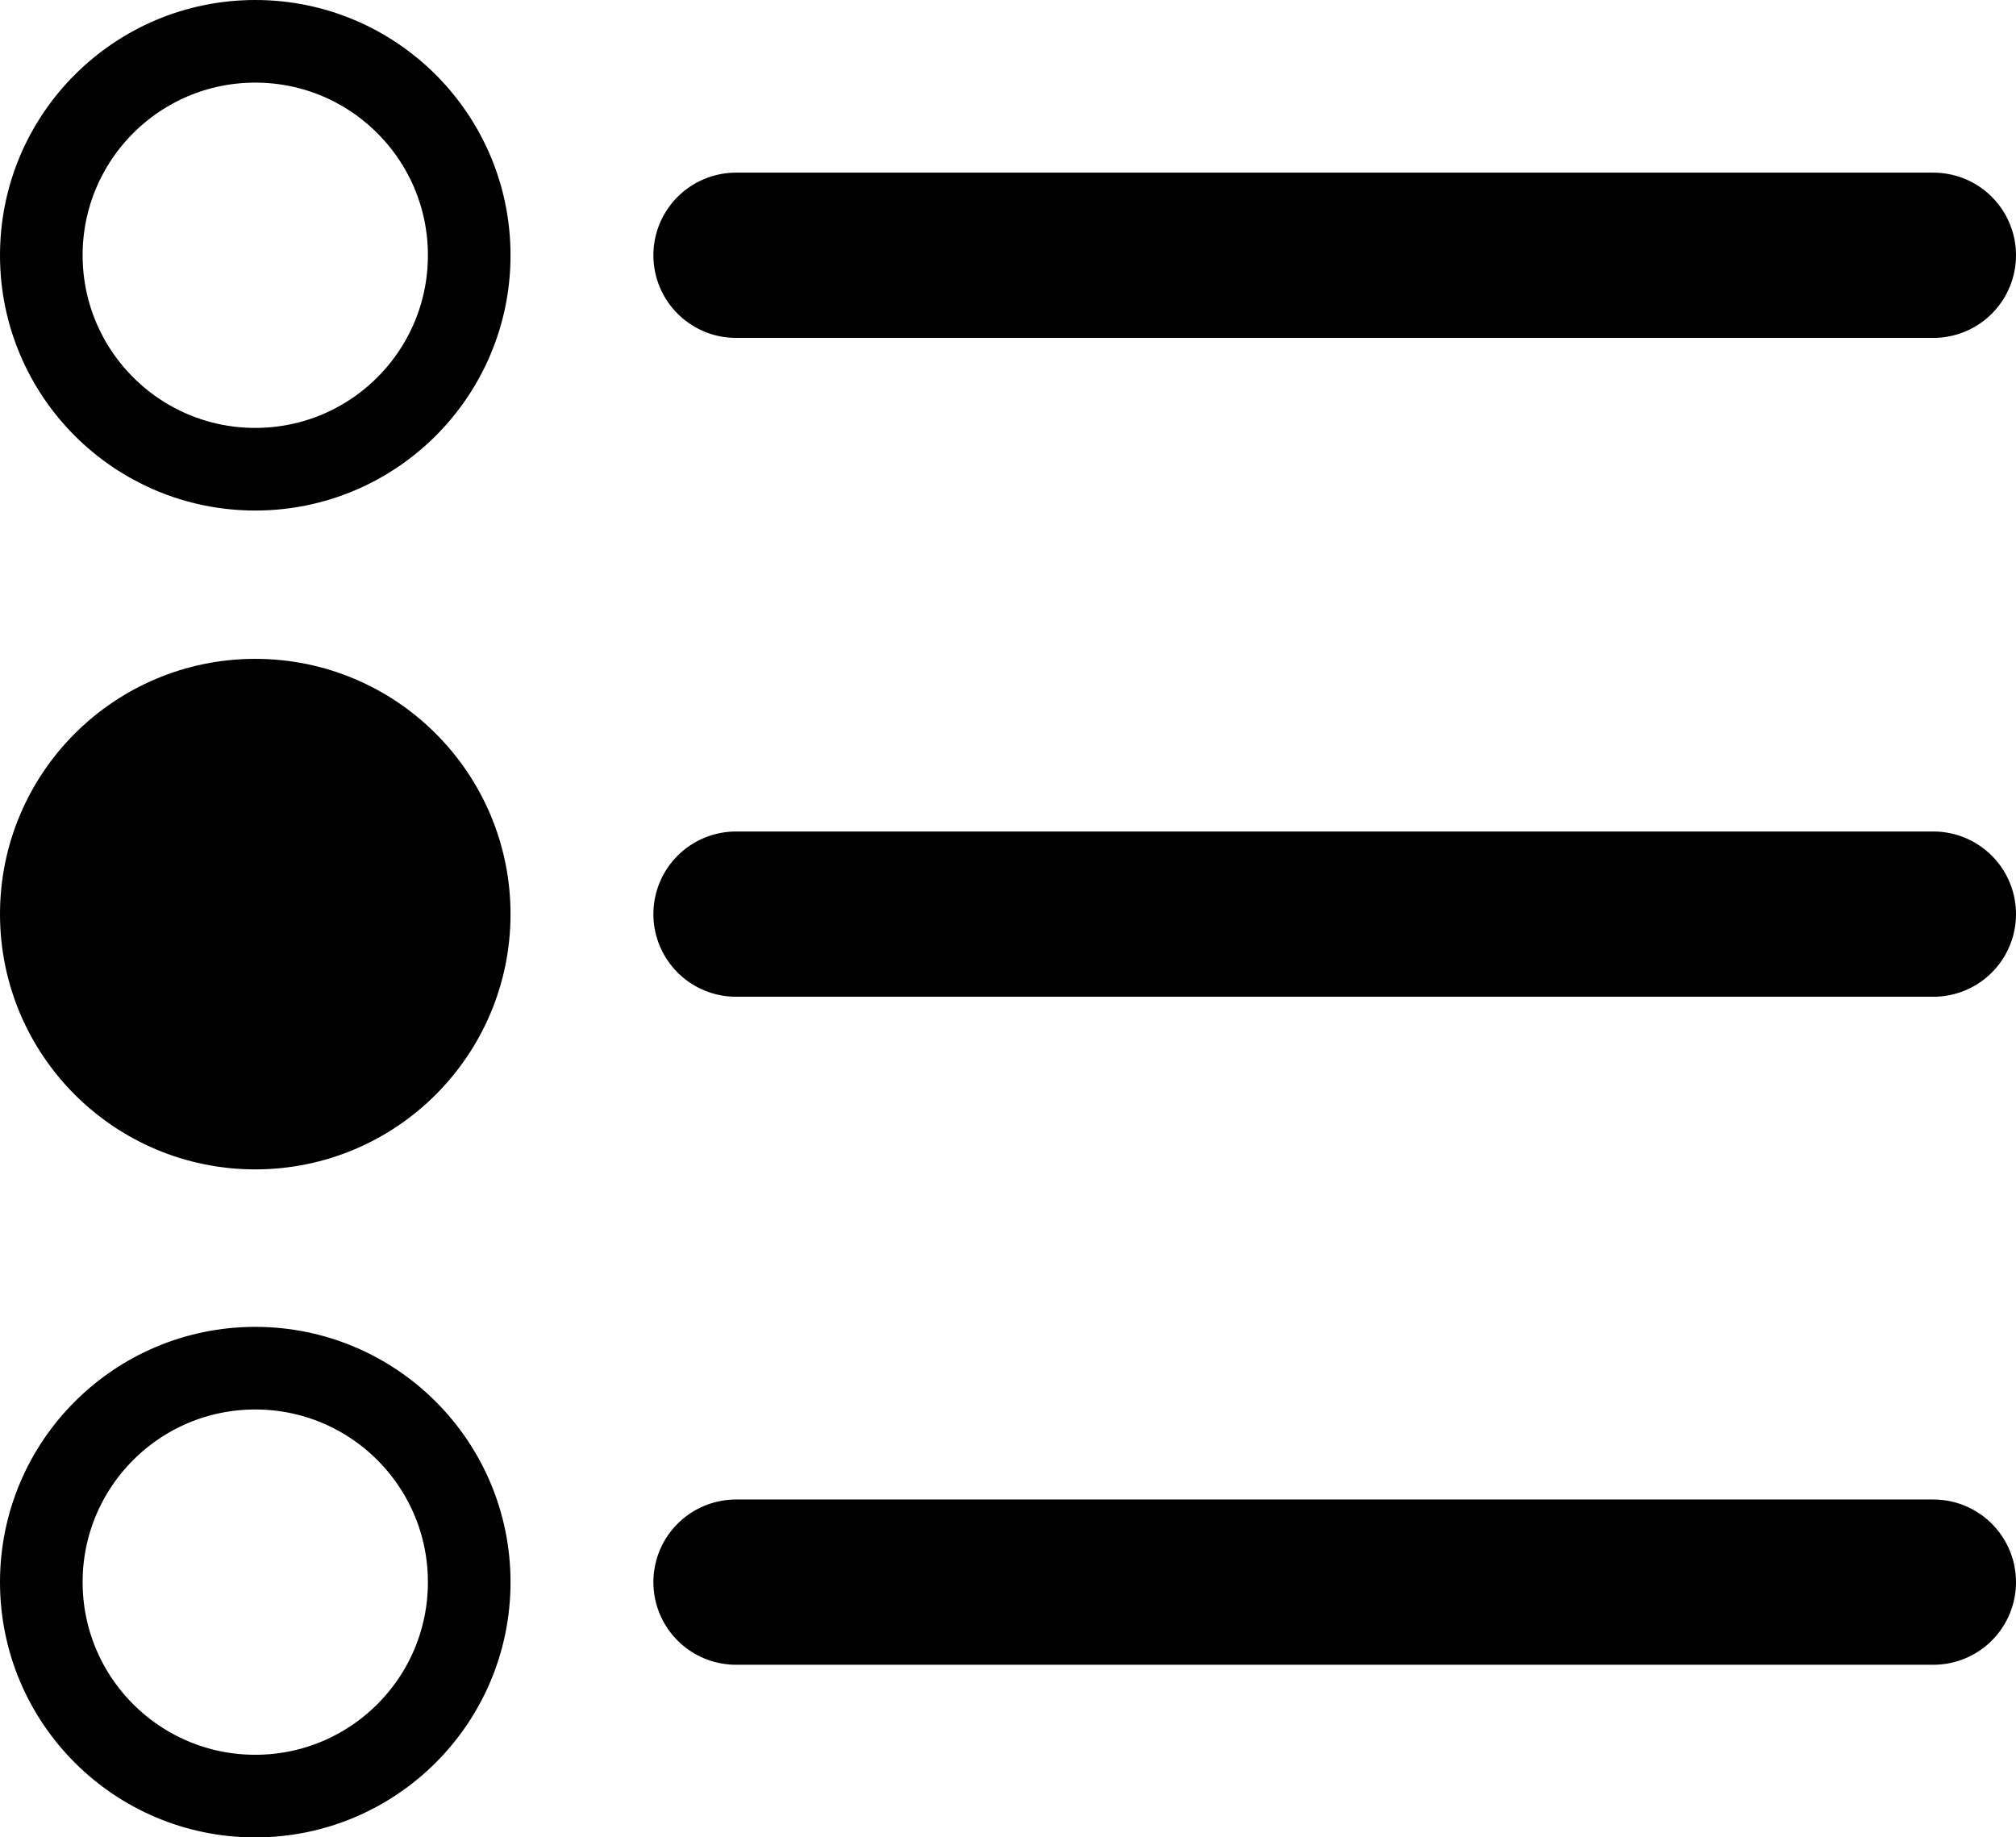 <?xml version="1.0" encoding="iso-8859-1"?>
<!-- Generator: Adobe Illustrator 12.0.0, SVG Export Plug-In . SVG Version: 6.00 Build 51448)  -->
<!DOCTYPE svg PUBLIC "-//W3C//DTD SVG 1.1//EN" "http://www.w3.org/Graphics/SVG/1.1/DTD/svg11.dtd">
<svg  version="1.1" id="&#x56FE;&#x5C42;_1" xmlns="http://www.w3.org/2000/svg" xmlns:xlink="http://www.w3.org/1999/xlink" width="244" height="222.381"
	 viewBox="0 0 244 222.381" style="overflow:visible;enable-background:new 0 0 244 222.381;" xml:space="preserve">
<circle style="fill:none;stroke:#000000;stroke-width:10;" cx="30.895" cy="30.895" r="25.895"/>
<line style="fill:none;stroke:#000000;stroke-width:20;stroke-linecap:round;stroke-linejoin:round;" x1="89.08" y1="30.895" x2="234" y2="30.895"/>
<circle style="stroke:#000000;stroke-width:10;" cx="30.895" cy="110.636" r="25.895"/>
<line style="fill:none;stroke:#000000;stroke-width:20;stroke-linecap:round;stroke-linejoin:round;" x1="89.08" y1="110.636" x2="234" y2="110.636"/>
<circle style="fill:none;stroke:#000000;stroke-width:10;" cx="30.895" cy="191.486" r="25.895"/>
<line style="fill:none;stroke:#000000;stroke-width:20;stroke-linecap:round;stroke-linejoin:round;" x1="89.08" y1="191.486" x2="234" y2="191.486"/>
</svg>
